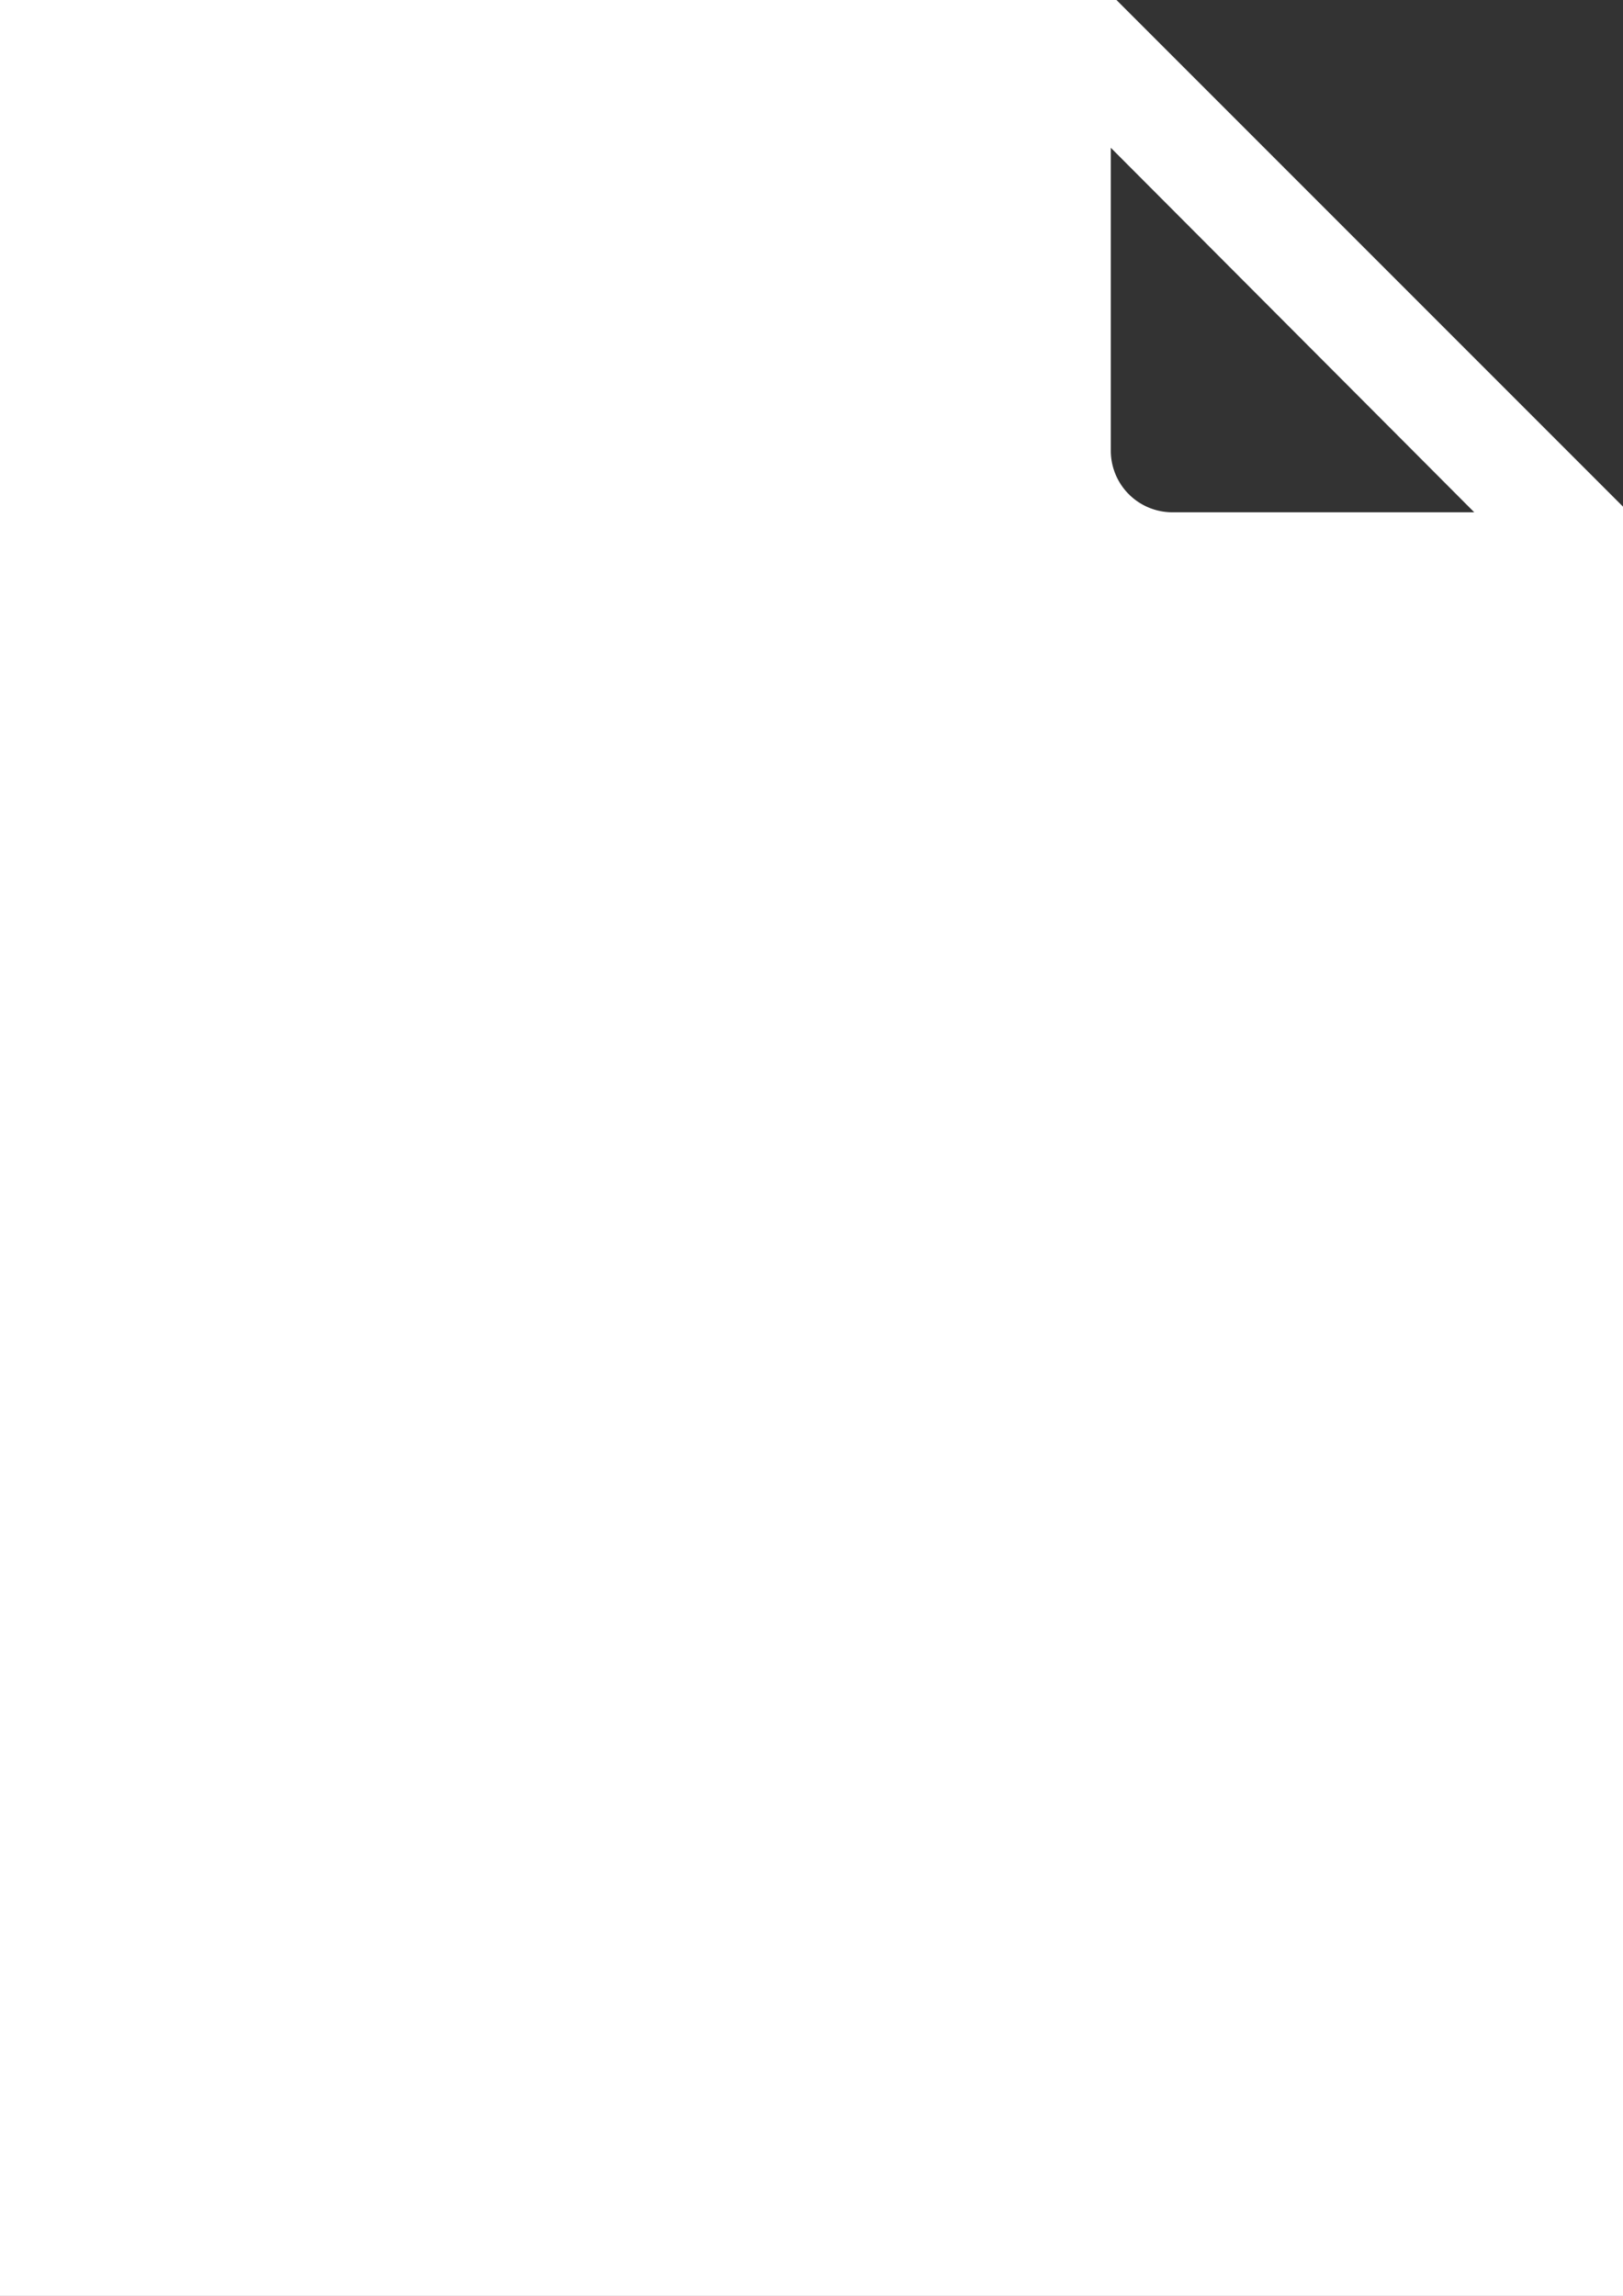 <svg xmlns="http://www.w3.org/2000/svg" viewBox="0 0 65.91 93.22"><rect x="0" y="0" width="65.91" height="93.22" fill="#333333" stroke="none"/><defs><style>.cls-1{fill:#fff;}</style></defs><g id="Vrstva_2" data-name="Vrstva 2"><g id="Vrstva_1-2" data-name="Vrstva 1"><path class="cls-1" d="M45.34,0H0V93.22H65.91V20.57Zm2.27,20.8a2.5,2.5,0,0,1-2.5-2.5V6L59.87,20.8Z"/></g></g></svg>